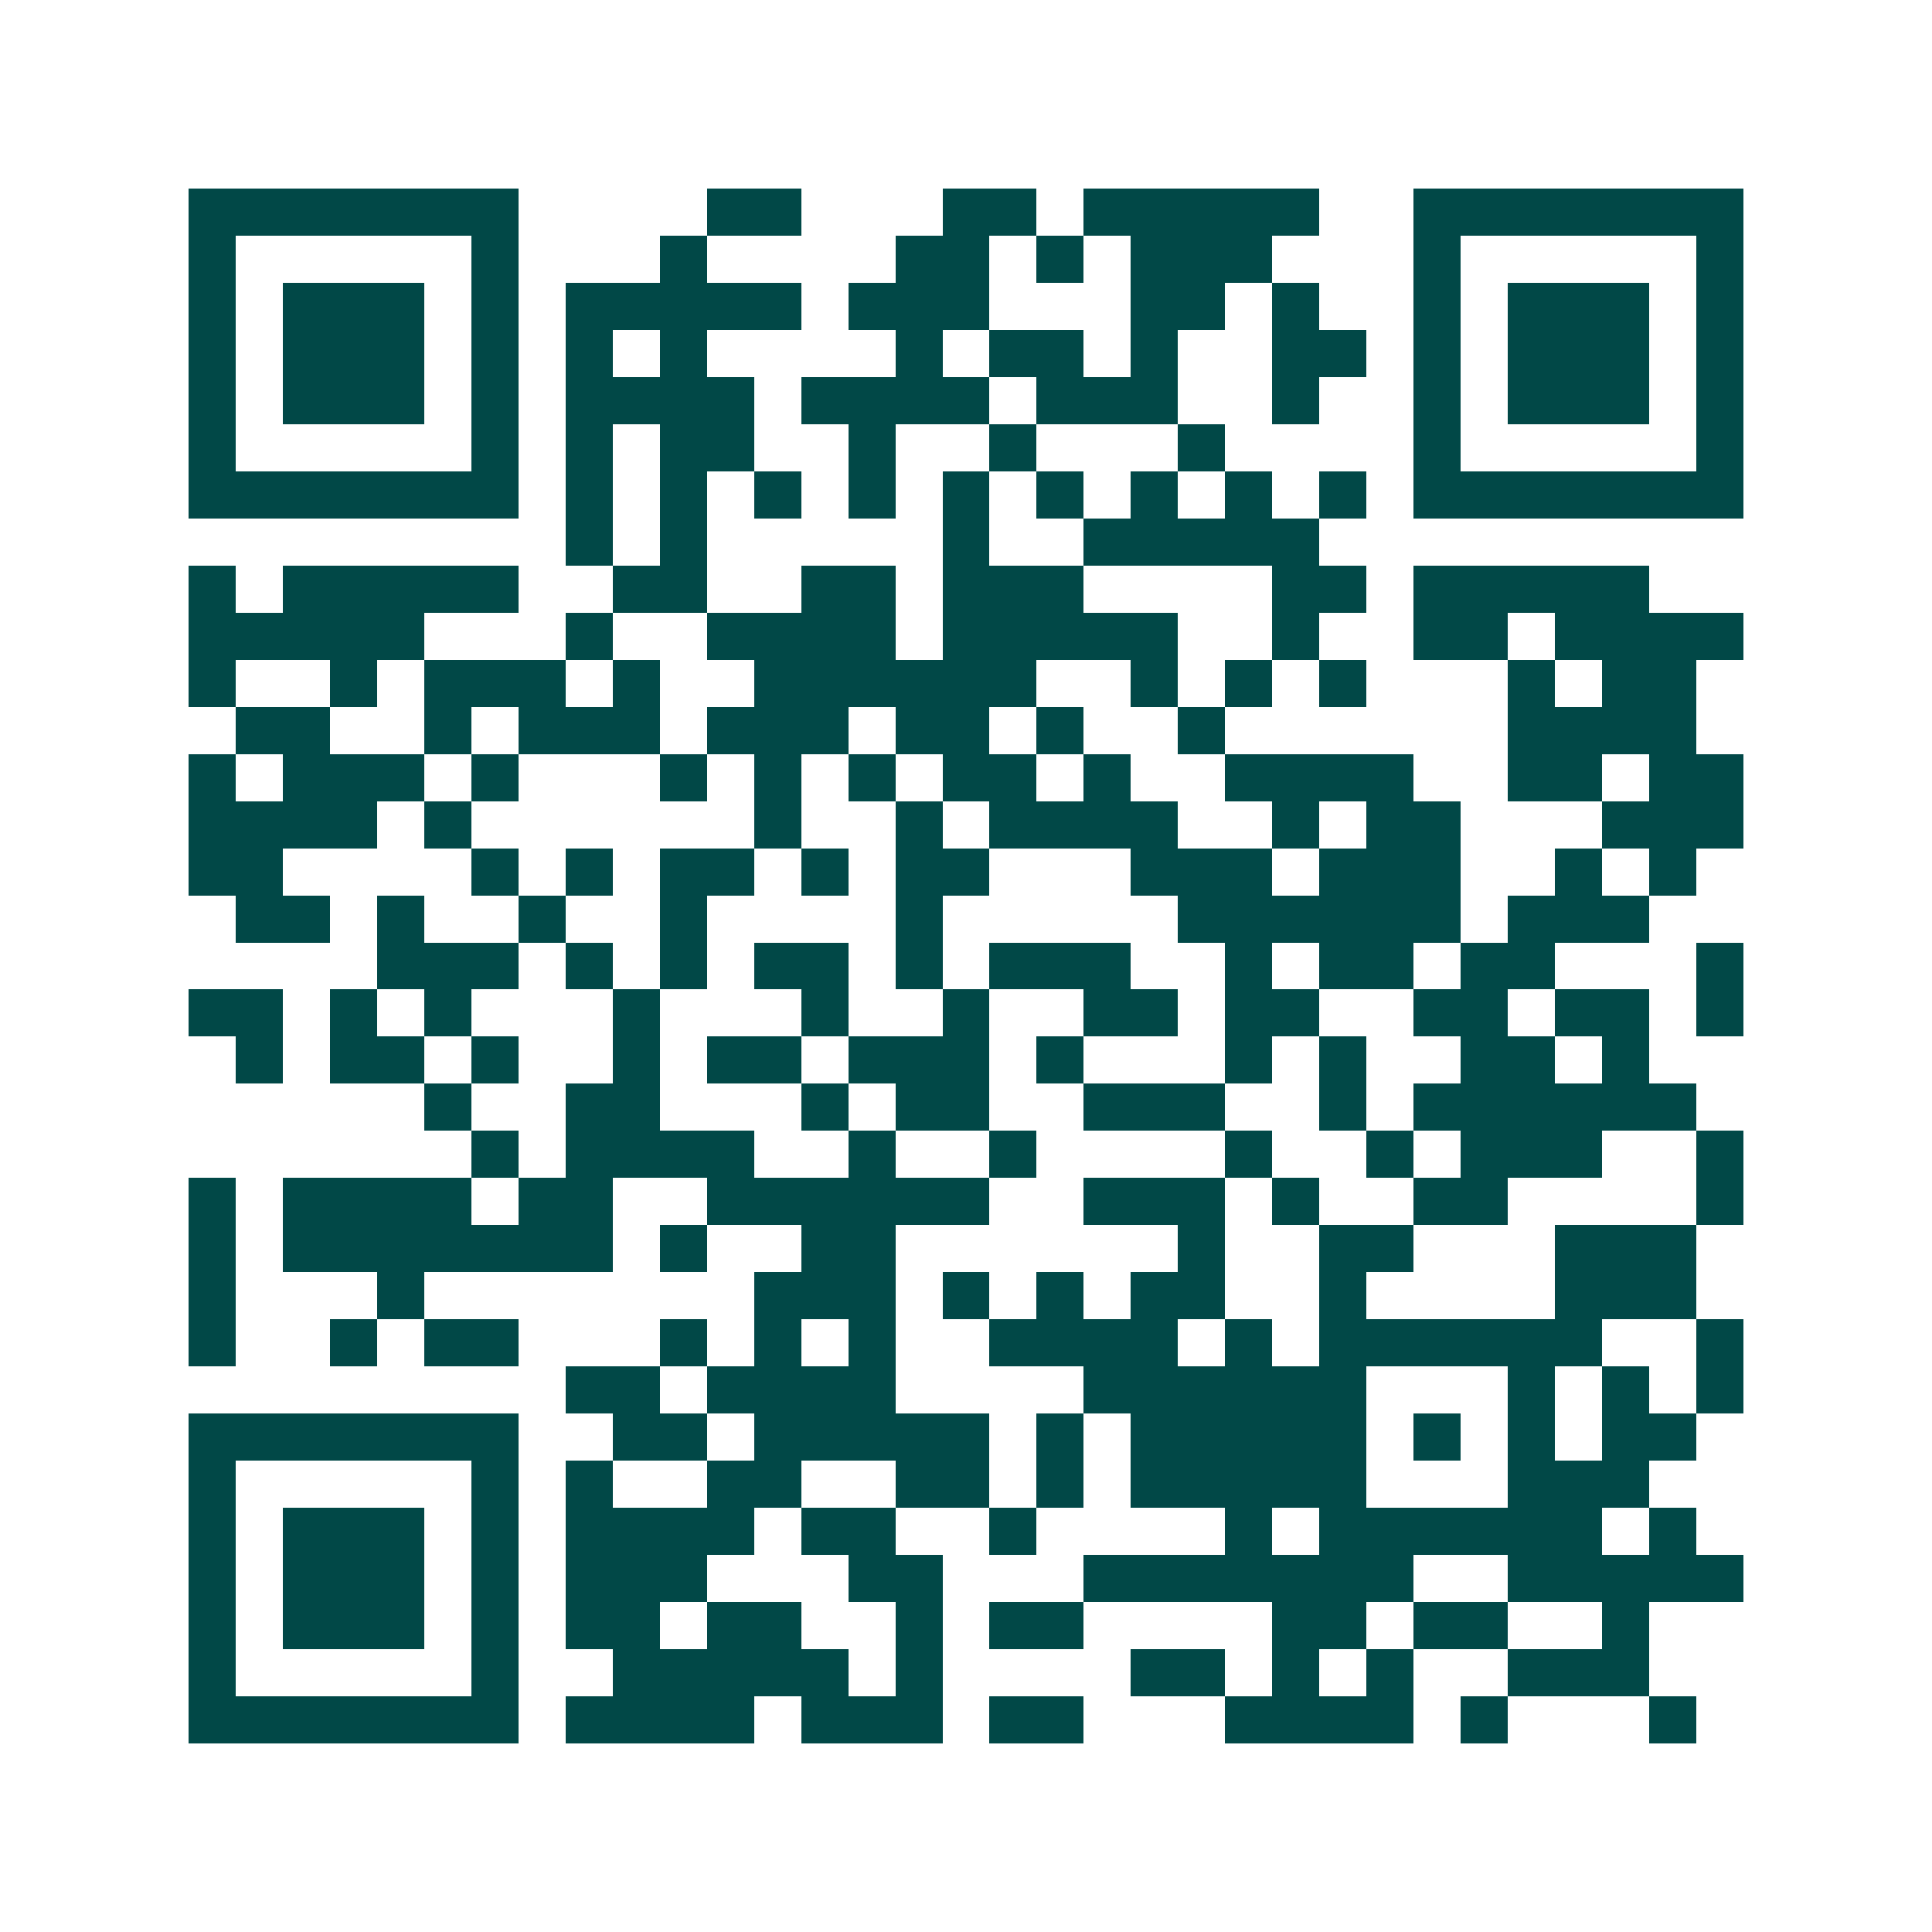 <svg xmlns="http://www.w3.org/2000/svg" width="200" height="200" viewBox="0 0 41 41" shape-rendering="crispEdges"><path fill="#ffffff" d="M0 0h41v41H0z"/><path stroke="#014847" d="M4 4.5h7m4 0h2m3 0h2m1 0h5m2 0h7M4 5.5h1m5 0h1m3 0h1m4 0h2m1 0h1m1 0h3m3 0h1m5 0h1M4 6.5h1m1 0h3m1 0h1m1 0h5m1 0h3m3 0h2m1 0h1m2 0h1m1 0h3m1 0h1M4 7.5h1m1 0h3m1 0h1m1 0h1m1 0h1m4 0h1m1 0h2m1 0h1m2 0h2m1 0h1m1 0h3m1 0h1M4 8.5h1m1 0h3m1 0h1m1 0h4m1 0h4m1 0h3m2 0h1m2 0h1m1 0h3m1 0h1M4 9.5h1m5 0h1m1 0h1m1 0h2m2 0h1m2 0h1m3 0h1m4 0h1m5 0h1M4 10.5h7m1 0h1m1 0h1m1 0h1m1 0h1m1 0h1m1 0h1m1 0h1m1 0h1m1 0h1m1 0h7M12 11.5h1m1 0h1m5 0h1m2 0h5M4 12.5h1m1 0h5m2 0h2m2 0h2m1 0h3m4 0h2m1 0h5M4 13.5h5m3 0h1m2 0h4m1 0h5m2 0h1m2 0h2m1 0h4M4 14.5h1m2 0h1m1 0h3m1 0h1m2 0h6m2 0h1m1 0h1m1 0h1m3 0h1m1 0h2M5 15.5h2m2 0h1m1 0h3m1 0h3m1 0h2m1 0h1m2 0h1m6 0h4M4 16.5h1m1 0h3m1 0h1m3 0h1m1 0h1m1 0h1m1 0h2m1 0h1m2 0h4m2 0h2m1 0h2M4 17.5h4m1 0h1m6 0h1m2 0h1m1 0h4m2 0h1m1 0h2m3 0h3M4 18.5h2m4 0h1m1 0h1m1 0h2m1 0h1m1 0h2m3 0h3m1 0h3m2 0h1m1 0h1M5 19.5h2m1 0h1m2 0h1m2 0h1m4 0h1m5 0h6m1 0h3M8 20.5h3m1 0h1m1 0h1m1 0h2m1 0h1m1 0h3m2 0h1m1 0h2m1 0h2m3 0h1M4 21.5h2m1 0h1m1 0h1m3 0h1m3 0h1m2 0h1m2 0h2m1 0h2m2 0h2m1 0h2m1 0h1M5 22.5h1m1 0h2m1 0h1m2 0h1m1 0h2m1 0h3m1 0h1m3 0h1m1 0h1m2 0h2m1 0h1M9 23.5h1m2 0h2m3 0h1m1 0h2m2 0h3m2 0h1m1 0h6M10 24.5h1m1 0h4m2 0h1m2 0h1m4 0h1m2 0h1m1 0h3m2 0h1M4 25.5h1m1 0h4m1 0h2m2 0h6m2 0h3m1 0h1m2 0h2m4 0h1M4 26.5h1m1 0h7m1 0h1m2 0h2m6 0h1m2 0h2m3 0h3M4 27.5h1m3 0h1m7 0h3m1 0h1m1 0h1m1 0h2m2 0h1m4 0h3M4 28.5h1m2 0h1m1 0h2m3 0h1m1 0h1m1 0h1m2 0h4m1 0h1m1 0h6m2 0h1M12 29.5h2m1 0h4m4 0h6m3 0h1m1 0h1m1 0h1M4 30.5h7m2 0h2m1 0h5m1 0h1m1 0h5m1 0h1m1 0h1m1 0h2M4 31.5h1m5 0h1m1 0h1m2 0h2m2 0h2m1 0h1m1 0h5m3 0h3M4 32.5h1m1 0h3m1 0h1m1 0h4m1 0h2m2 0h1m4 0h1m1 0h6m1 0h1M4 33.5h1m1 0h3m1 0h1m1 0h3m3 0h2m3 0h7m2 0h5M4 34.5h1m1 0h3m1 0h1m1 0h2m1 0h2m2 0h1m1 0h2m4 0h2m1 0h2m2 0h1M4 35.5h1m5 0h1m2 0h5m1 0h1m4 0h2m1 0h1m1 0h1m2 0h3M4 36.5h7m1 0h4m1 0h3m1 0h2m3 0h4m1 0h1m3 0h1"/></svg>
